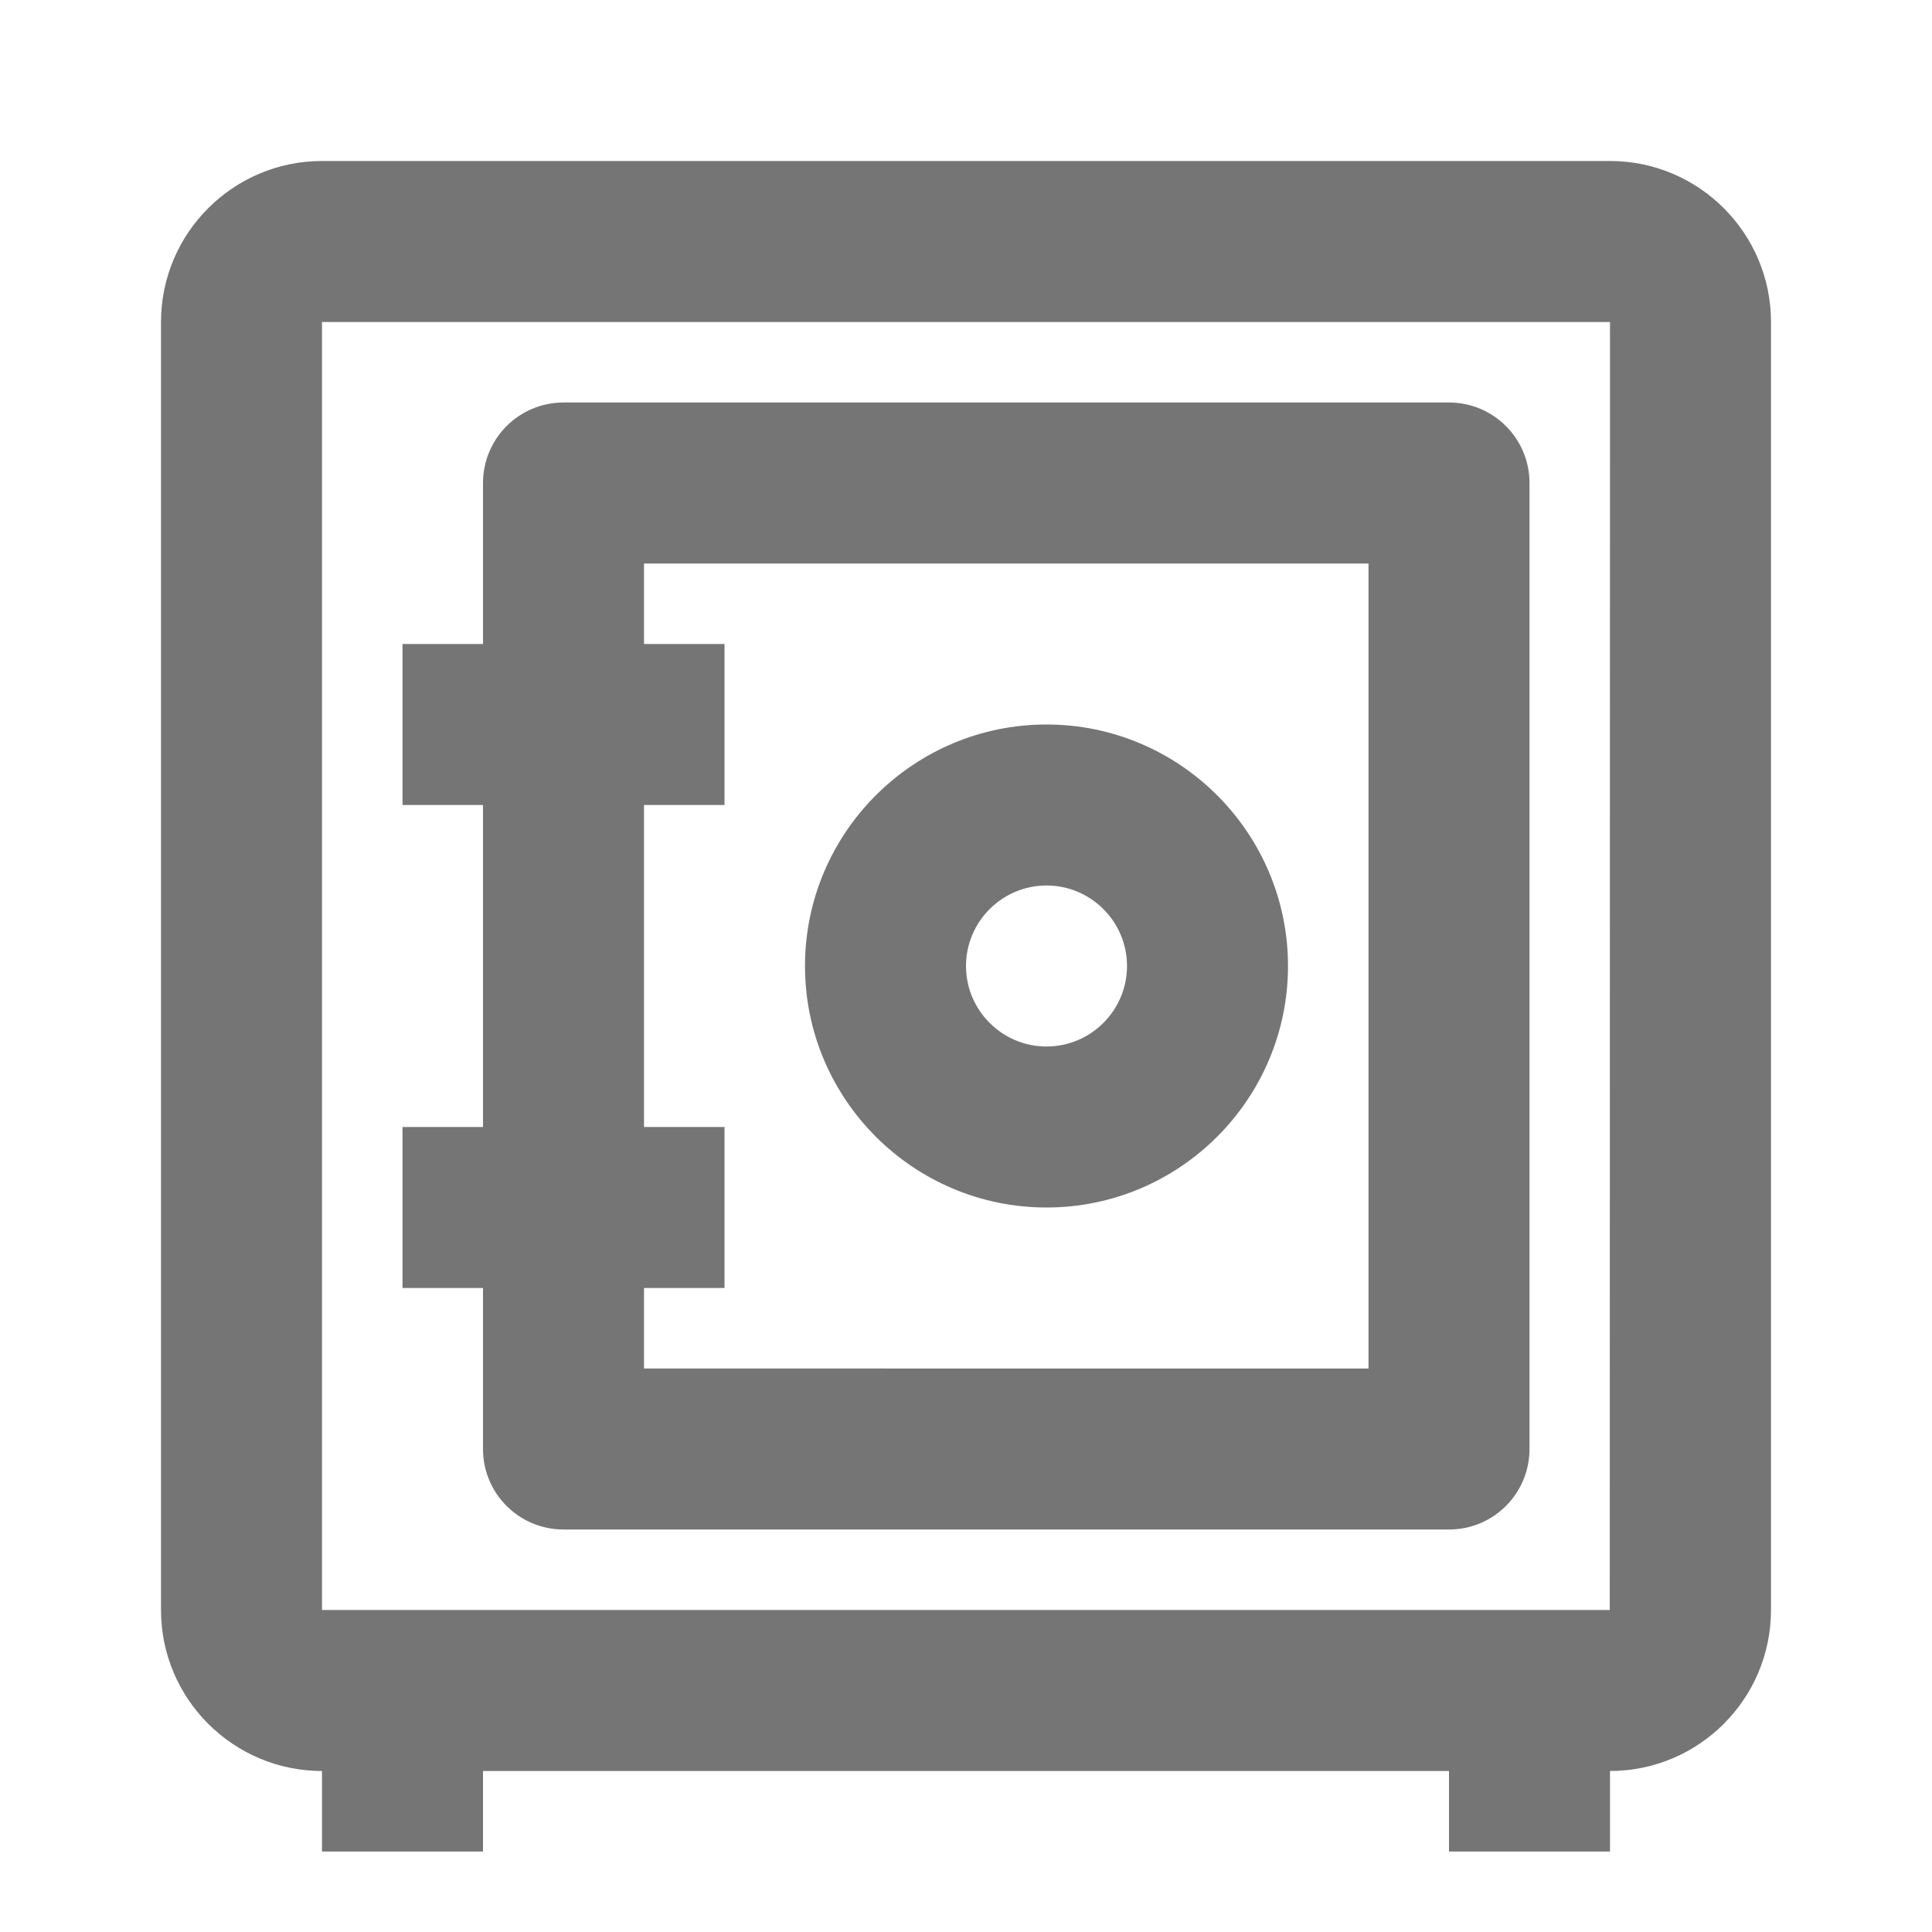 <?xml version="1.0" encoding="utf-8"?>
<!-- Generator: Adobe Illustrator 16.0.0, SVG Export Plug-In . SVG Version: 6.00 Build 0)  -->
<!DOCTYPE svg PUBLIC "-//W3C//DTD SVG 1.1//EN" "http://www.w3.org/Graphics/SVG/1.1/DTD/svg11.dtd">
<svg version="1.1" xmlns="http://www.w3.org/2000/svg" xmlns:xlink="http://www.w3.org/1999/xlink" x="0px" y="0px" width="24px"
	 height="24px" viewBox="0 0 24 24" enable-background="new 0 0 24 24" xml:space="preserve">
<g id="Frames-24px">
	<rect fill="none" width="24" height="24"/>
</g>
<g id="Solid">
	<g>
		<path fill="#757575" d="M20,2H4C2.897,2,2,2.897,2,4v16c0,1.103,0.897,2,2,2v1h2v-1h12v1h2v-1c1.104,0,2-0.897,2-2V4
			C22,2.897,21.104,2,20,2z M19.997,20H4V4h16L19.997,20z"/>
		<path fill="#757575" d="M6,18c0,0.553,0.448,1,1,1h11c0.553,0,1-0.447,1-1V6c0-0.552-0.447-1-1-1H7C6.448,5,6,5.448,6,6v2H5v2h1v4
			H5v2h1V18z M8,10h1V8H8V7h9v10H8v-1h1v-2H8V10z"/>
		<path fill="#757575" d="M13,15c1.654,0,3-1.346,3-3s-1.346-3-3-3s-3,1.346-3,3S11.346,15,13,15z M13,11c0.552,0,1,0.449,1,1
			s-0.448,1-1,1c-0.551,0-1-0.449-1-1S12.449,11,13,11z"/>
	</g>
</g>
</svg>
